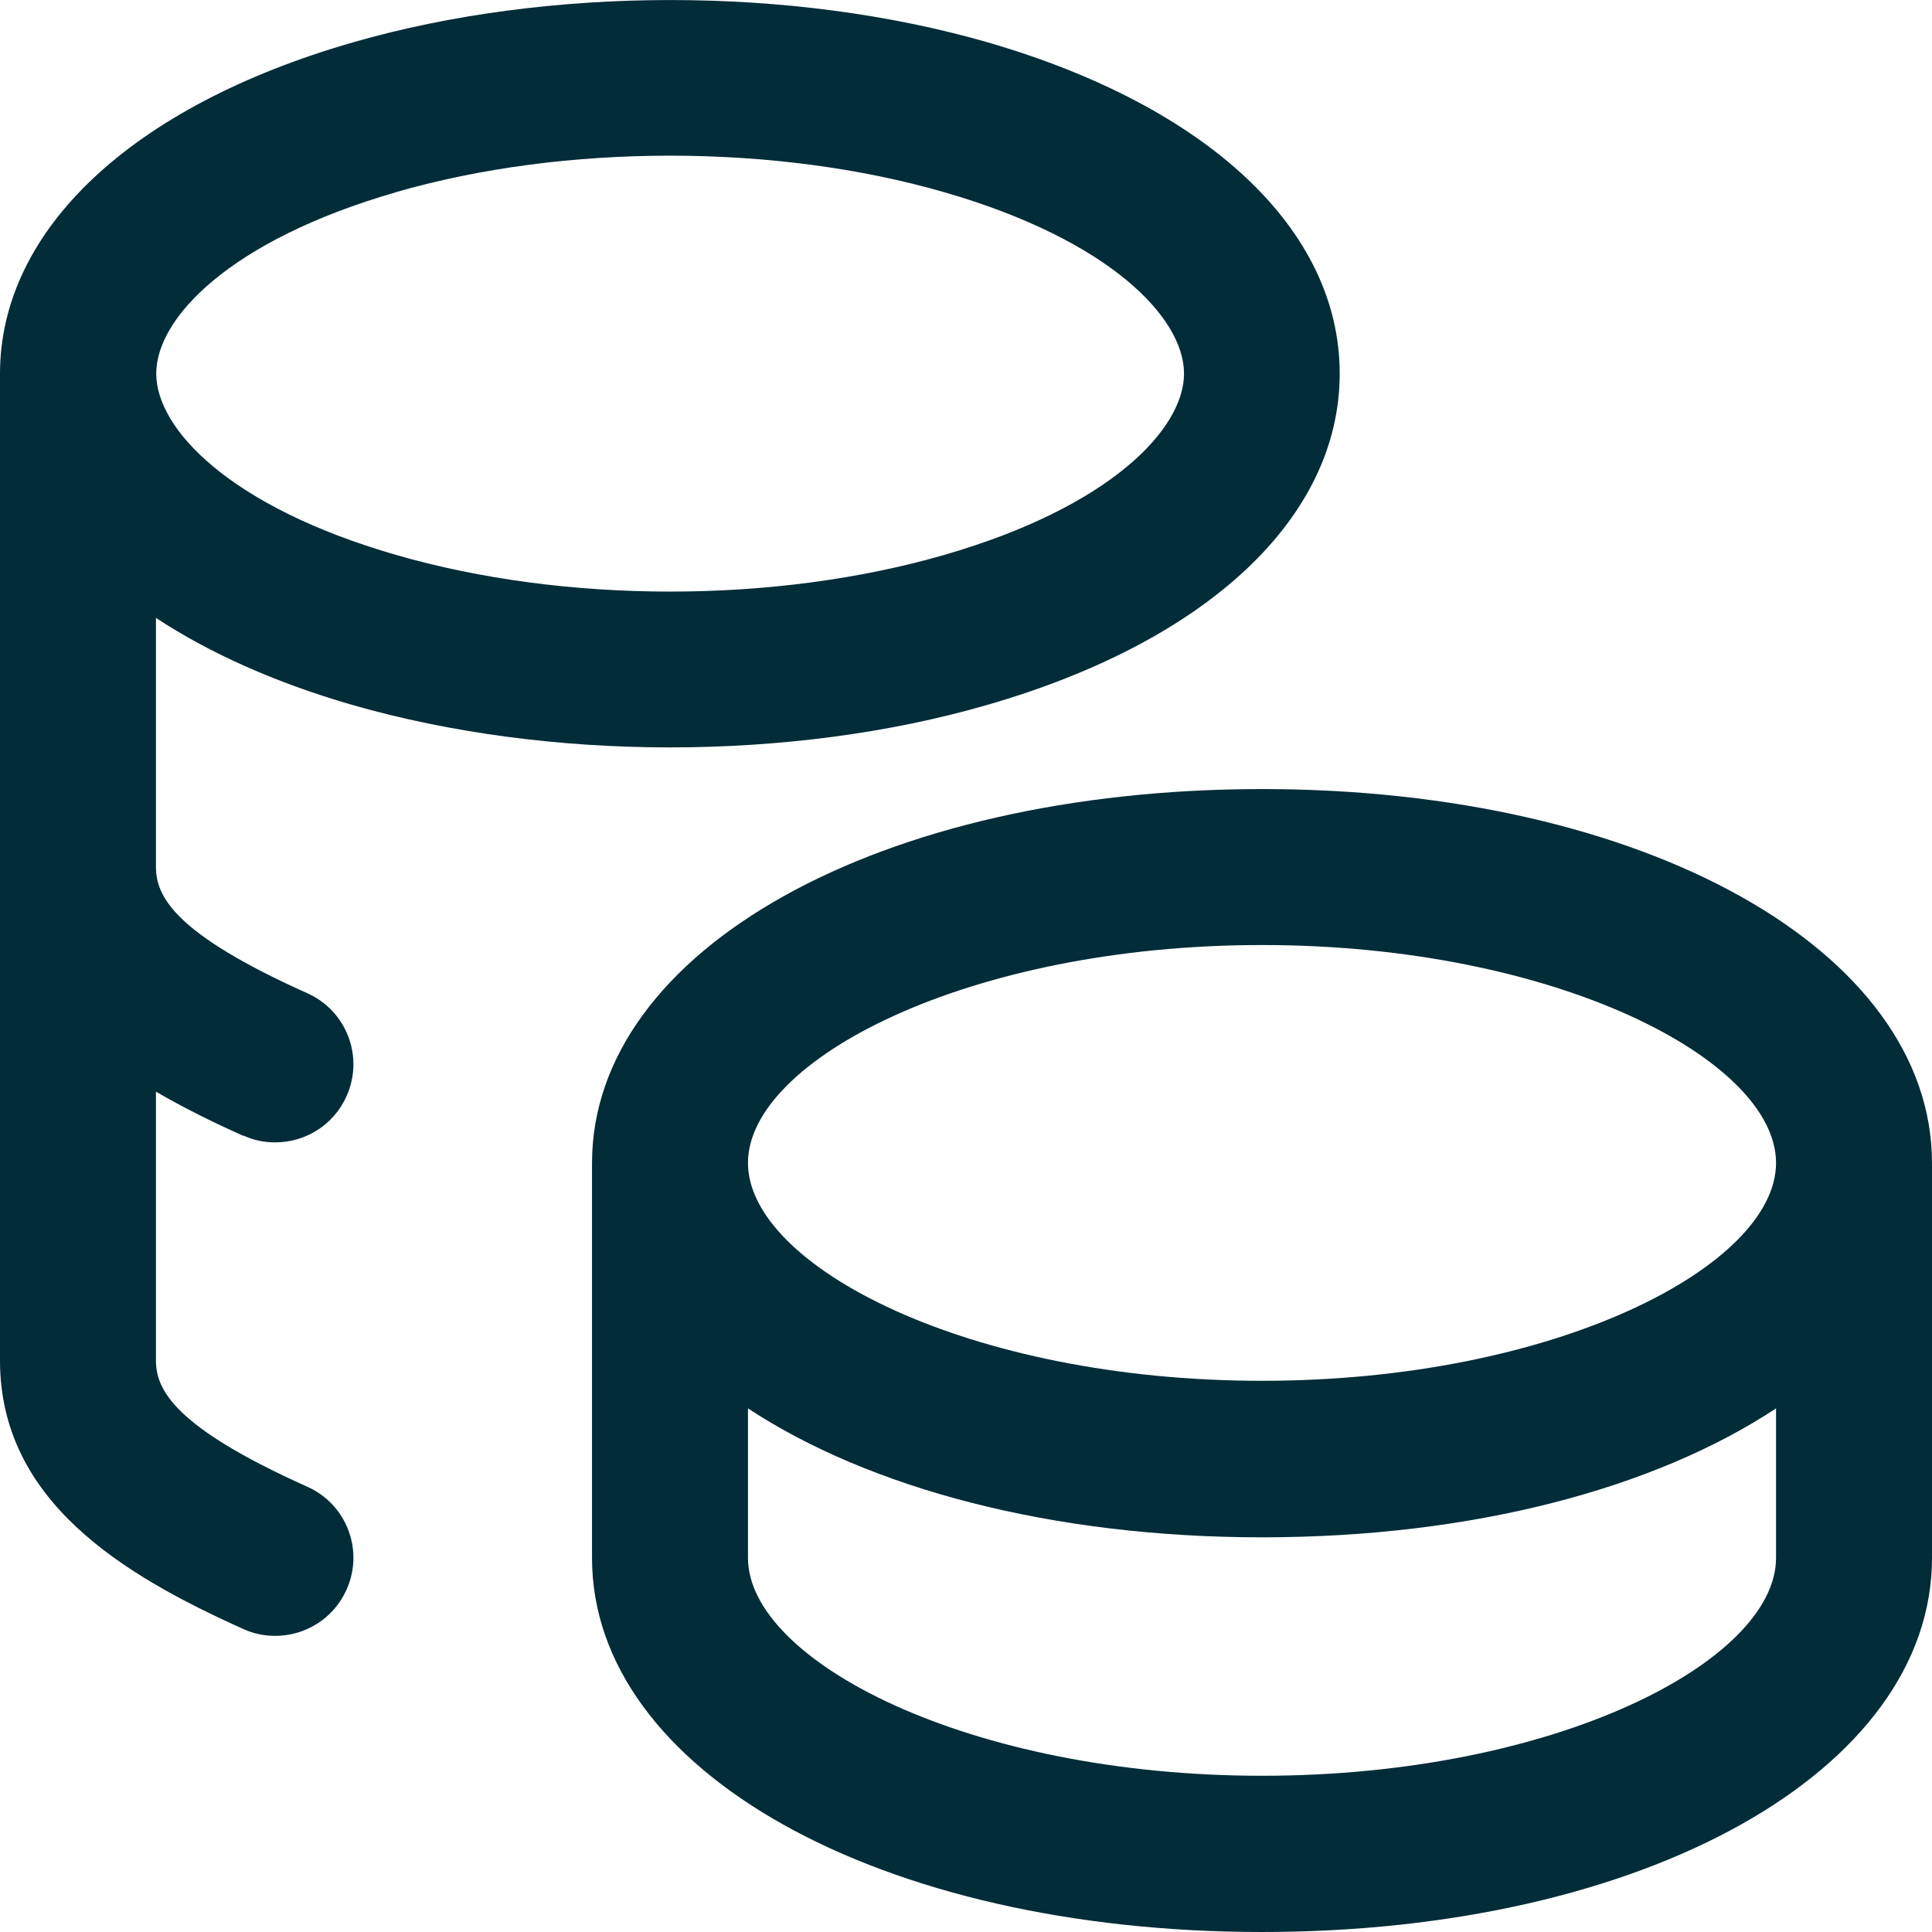 <?xml version="1.0" encoding="UTF-8"?>
<svg id="Vrstva_2" data-name="Vrstva 2" xmlns="http://www.w3.org/2000/svg" viewBox="0 0 68.63 68.62">
  <defs>
    <style>
      .cls-1 {
        fill: #012c38;
        stroke-width: 0px;
      }
    </style>
  </defs>
  <g id="Vrstva_1-2" data-name="Vrstva 1">
    <g>
      <path class="cls-1" d="M44.83,28.03c-13.57,0-23.8,5.71-23.8,13.29v14.02c0,7.57,10.23,13.29,23.8,13.29s23.8-5.71,23.8-13.29v-14.02c0-7.57-10.23-13.29-23.8-13.29ZM44.83,33.57c10.45,0,18.26,4.09,18.26,7.74s-7.81,7.74-18.26,7.74-18.26-4.09-18.26-7.74,7.81-7.74,18.26-7.74ZM44.83,63.08c-10.45,0-18.26-4.09-18.26-7.74v-5.31c4.3,2.83,10.77,4.58,18.26,4.58s13.96-1.74,18.26-4.58v5.31c0,3.66-7.81,7.74-18.26,7.74Z"/>
      <path class="cls-1" d="M8.65,40.34c.37.17.75.24,1.13.24,1.06,0,2.07-.61,2.53-1.64.63-1.4,0-3.04-1.4-3.66-4.73-2.12-5.37-3.45-5.37-4.48v-8.85c1.9,1.25,4.24,2.3,6.97,3.09,3.48,1,7.38,1.51,11.28,1.51s7.8-.5,11.28-1.51c7.84-2.26,12.52-6.66,12.52-11.77s-4.68-9.5-12.52-11.77C28.12-.5,19.48-.5,12.52,1.51,4.68,3.77,0,8.17,0,13.28v35.05c0,4.99,4.37,7.62,8.65,9.54.37.17.75.24,1.13.24,1.06,0,2.07-.61,2.53-1.64.63-1.4,0-3.04-1.4-3.66-4.73-2.12-5.37-3.45-5.37-4.48v-9.55c1,.58,2.05,1.1,3.11,1.57ZM14.05,6.83c3.01-.87,6.38-1.3,9.75-1.3s6.74.43,9.75,1.3c5.88,1.7,8.51,4.46,8.51,6.44s-2.63,4.74-8.51,6.44c-6.01,1.74-13.48,1.74-19.49,0-5.88-1.7-8.51-4.46-8.51-6.44s2.63-4.74,8.51-6.44Z"/>
    </g>
  </g>
</svg>